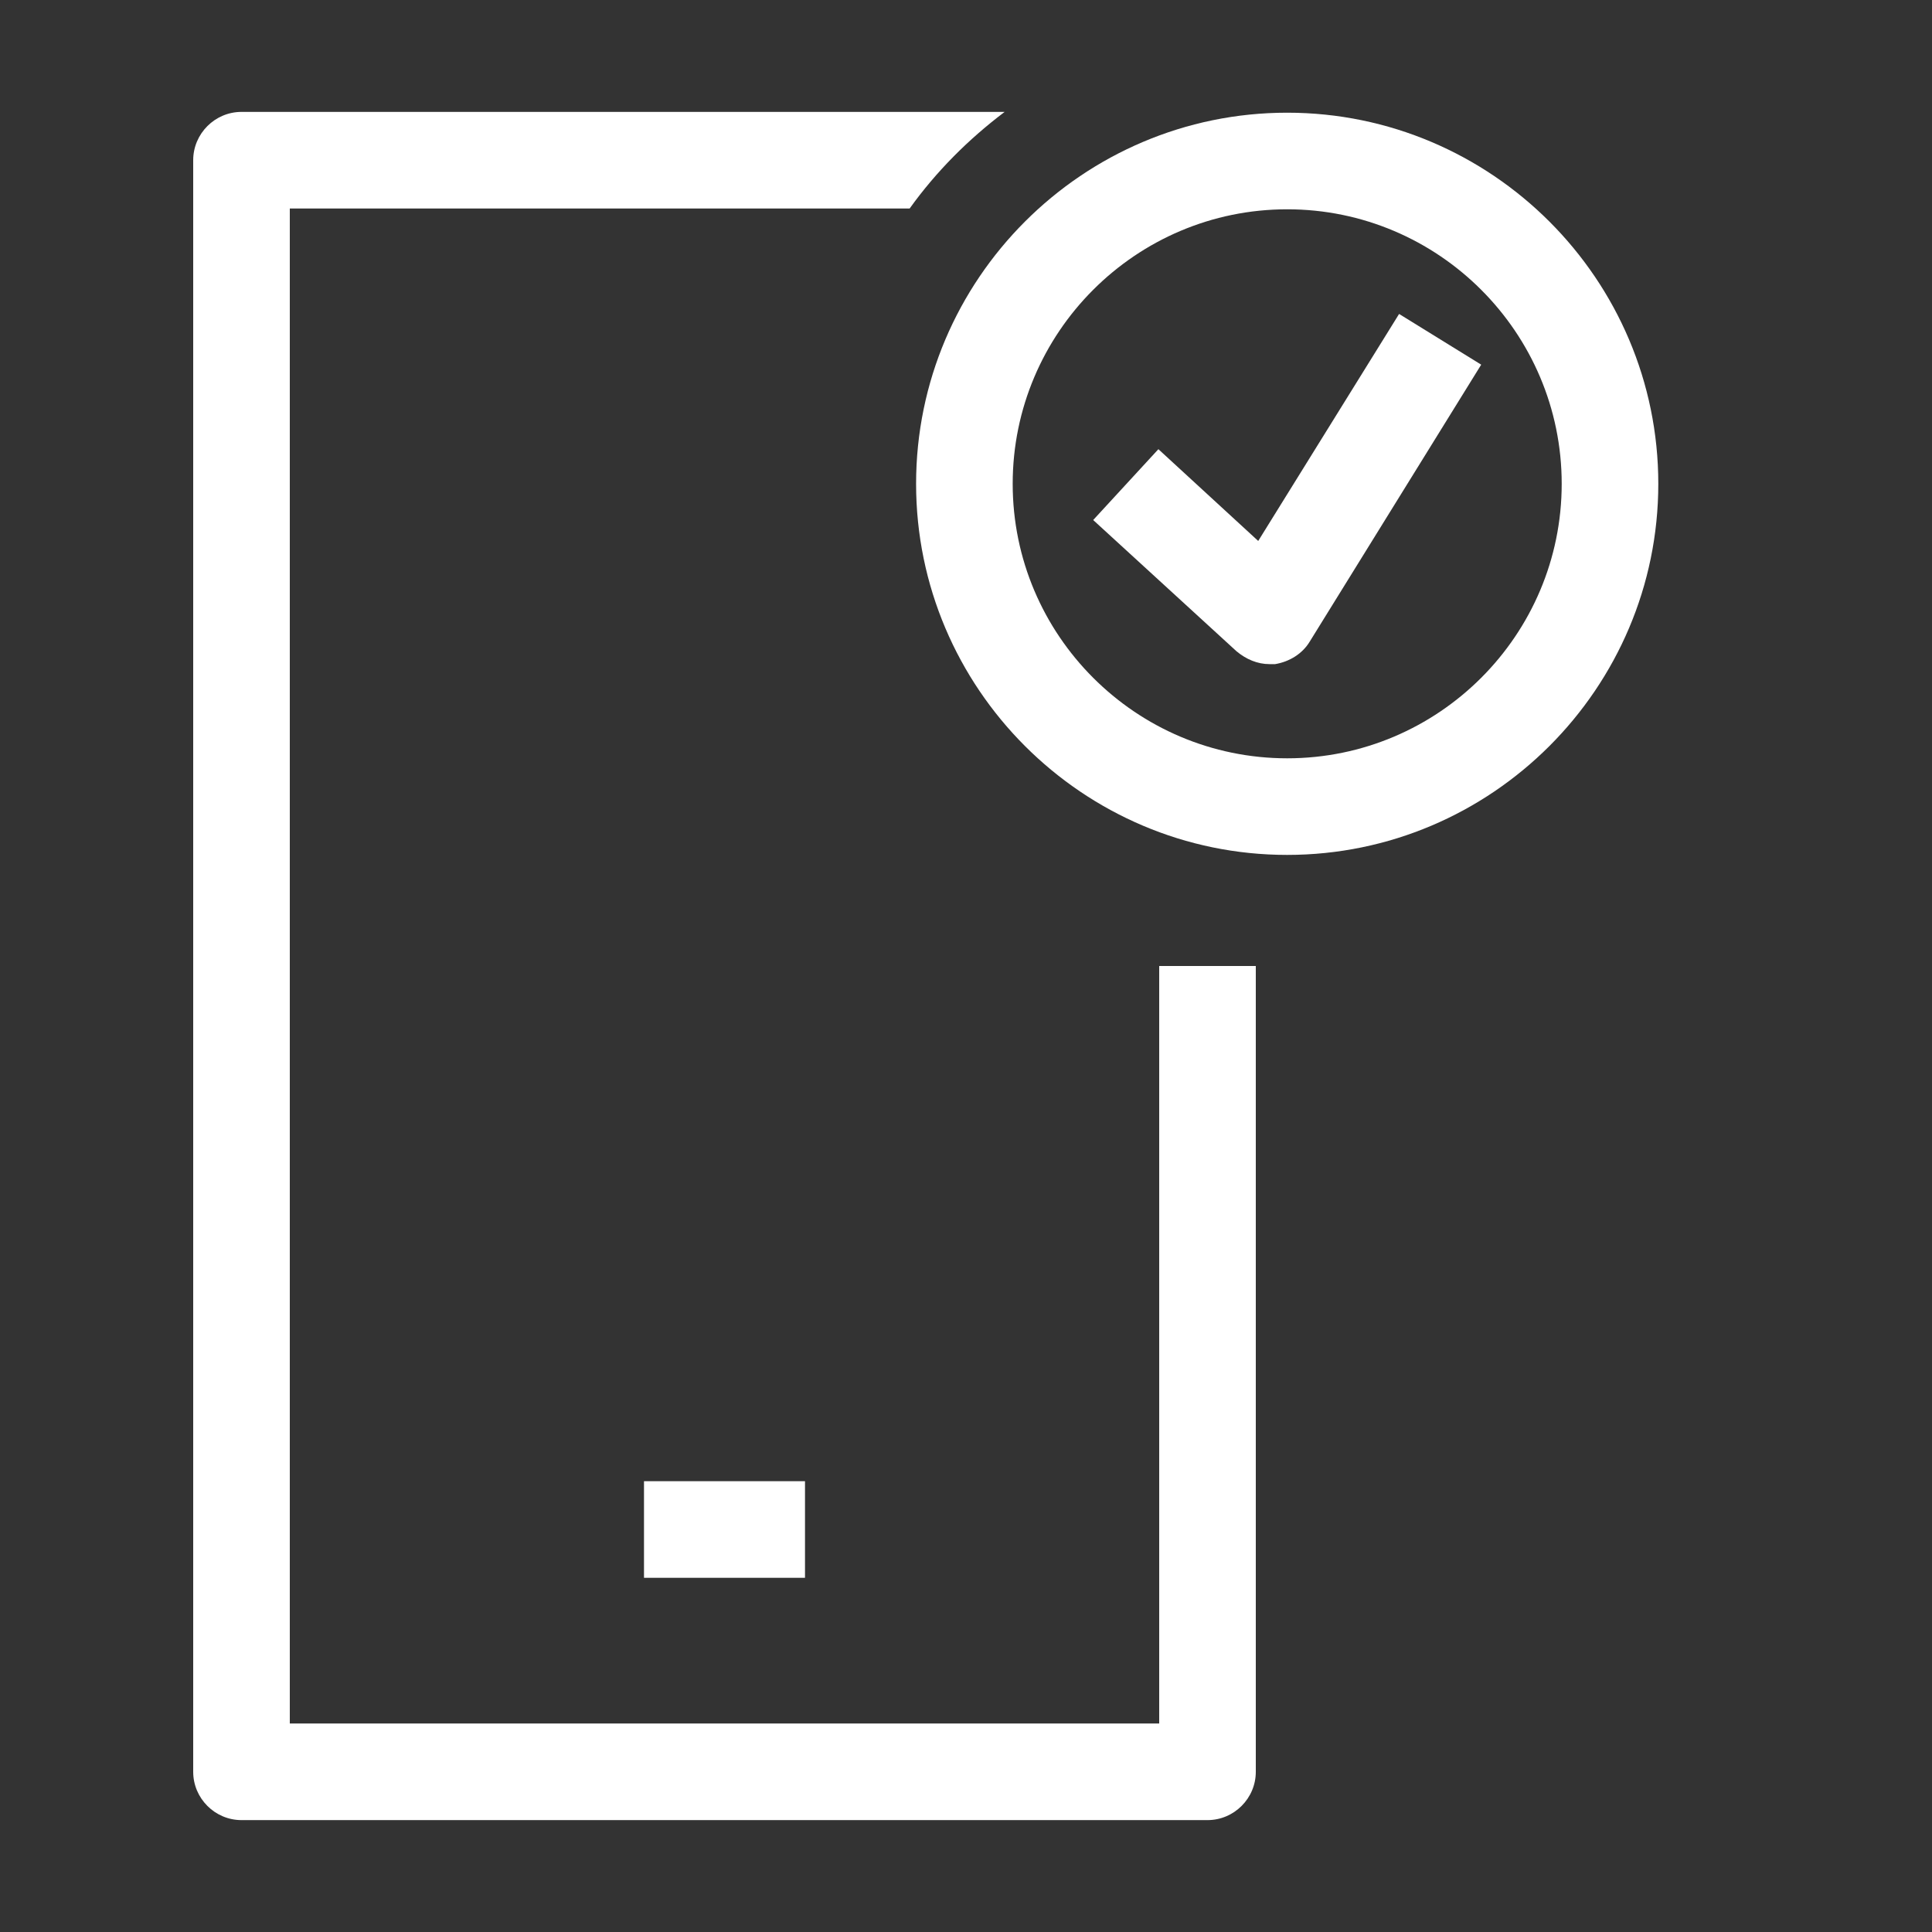 <?xml version="1.0" encoding="UTF-8"?>
<svg id="OUTLINE" xmlns="http://www.w3.org/2000/svg" viewBox="0 0 24 24">
  <rect x="0" y="0" width="24" height="24" fill="#333333" stroke="none"/>
  <defs>
    <style>
      .cls-1 {
        fill: #fff;
      }
    </style>
  </defs>
  <rect class="cls-1" x="8" y="18.4" width="2" height="1.2"/>
  <path class="cls-1" d="m14.4,21.41H3.6V2.59h7.7c.33-.46.73-.86,1.18-1.2H3c-.33,0-.6.27-.6.6v20.02c0,.33.27.6.6.6h12c.33,0,.6-.27.6-.6v-10.01h-1.2v9.41Z"/>
  <path class="cls-1" d="m15.99,10.62c-2.54,0-4.61-2.07-4.61-4.61S13.45,1.4,15.99,1.4s4.61,2.07,4.61,4.61-2.07,4.61-4.61,4.61Zm0-8.02c-1.88,0-3.41,1.53-3.41,3.41s1.53,3.41,3.41,3.41,3.41-1.53,3.41-3.41-1.53-3.41-3.41-3.41Z"/>
  <path class="cls-1" d="m15.77,8.25c-.15,0-.29-.06-.41-.16l-1.78-1.63.81-.88,1.24,1.14,1.75-2.82,1.02.63-2.13,3.44c-.09.15-.25.25-.43.28-.03,0-.05,0-.08,0Z"/>
</svg>